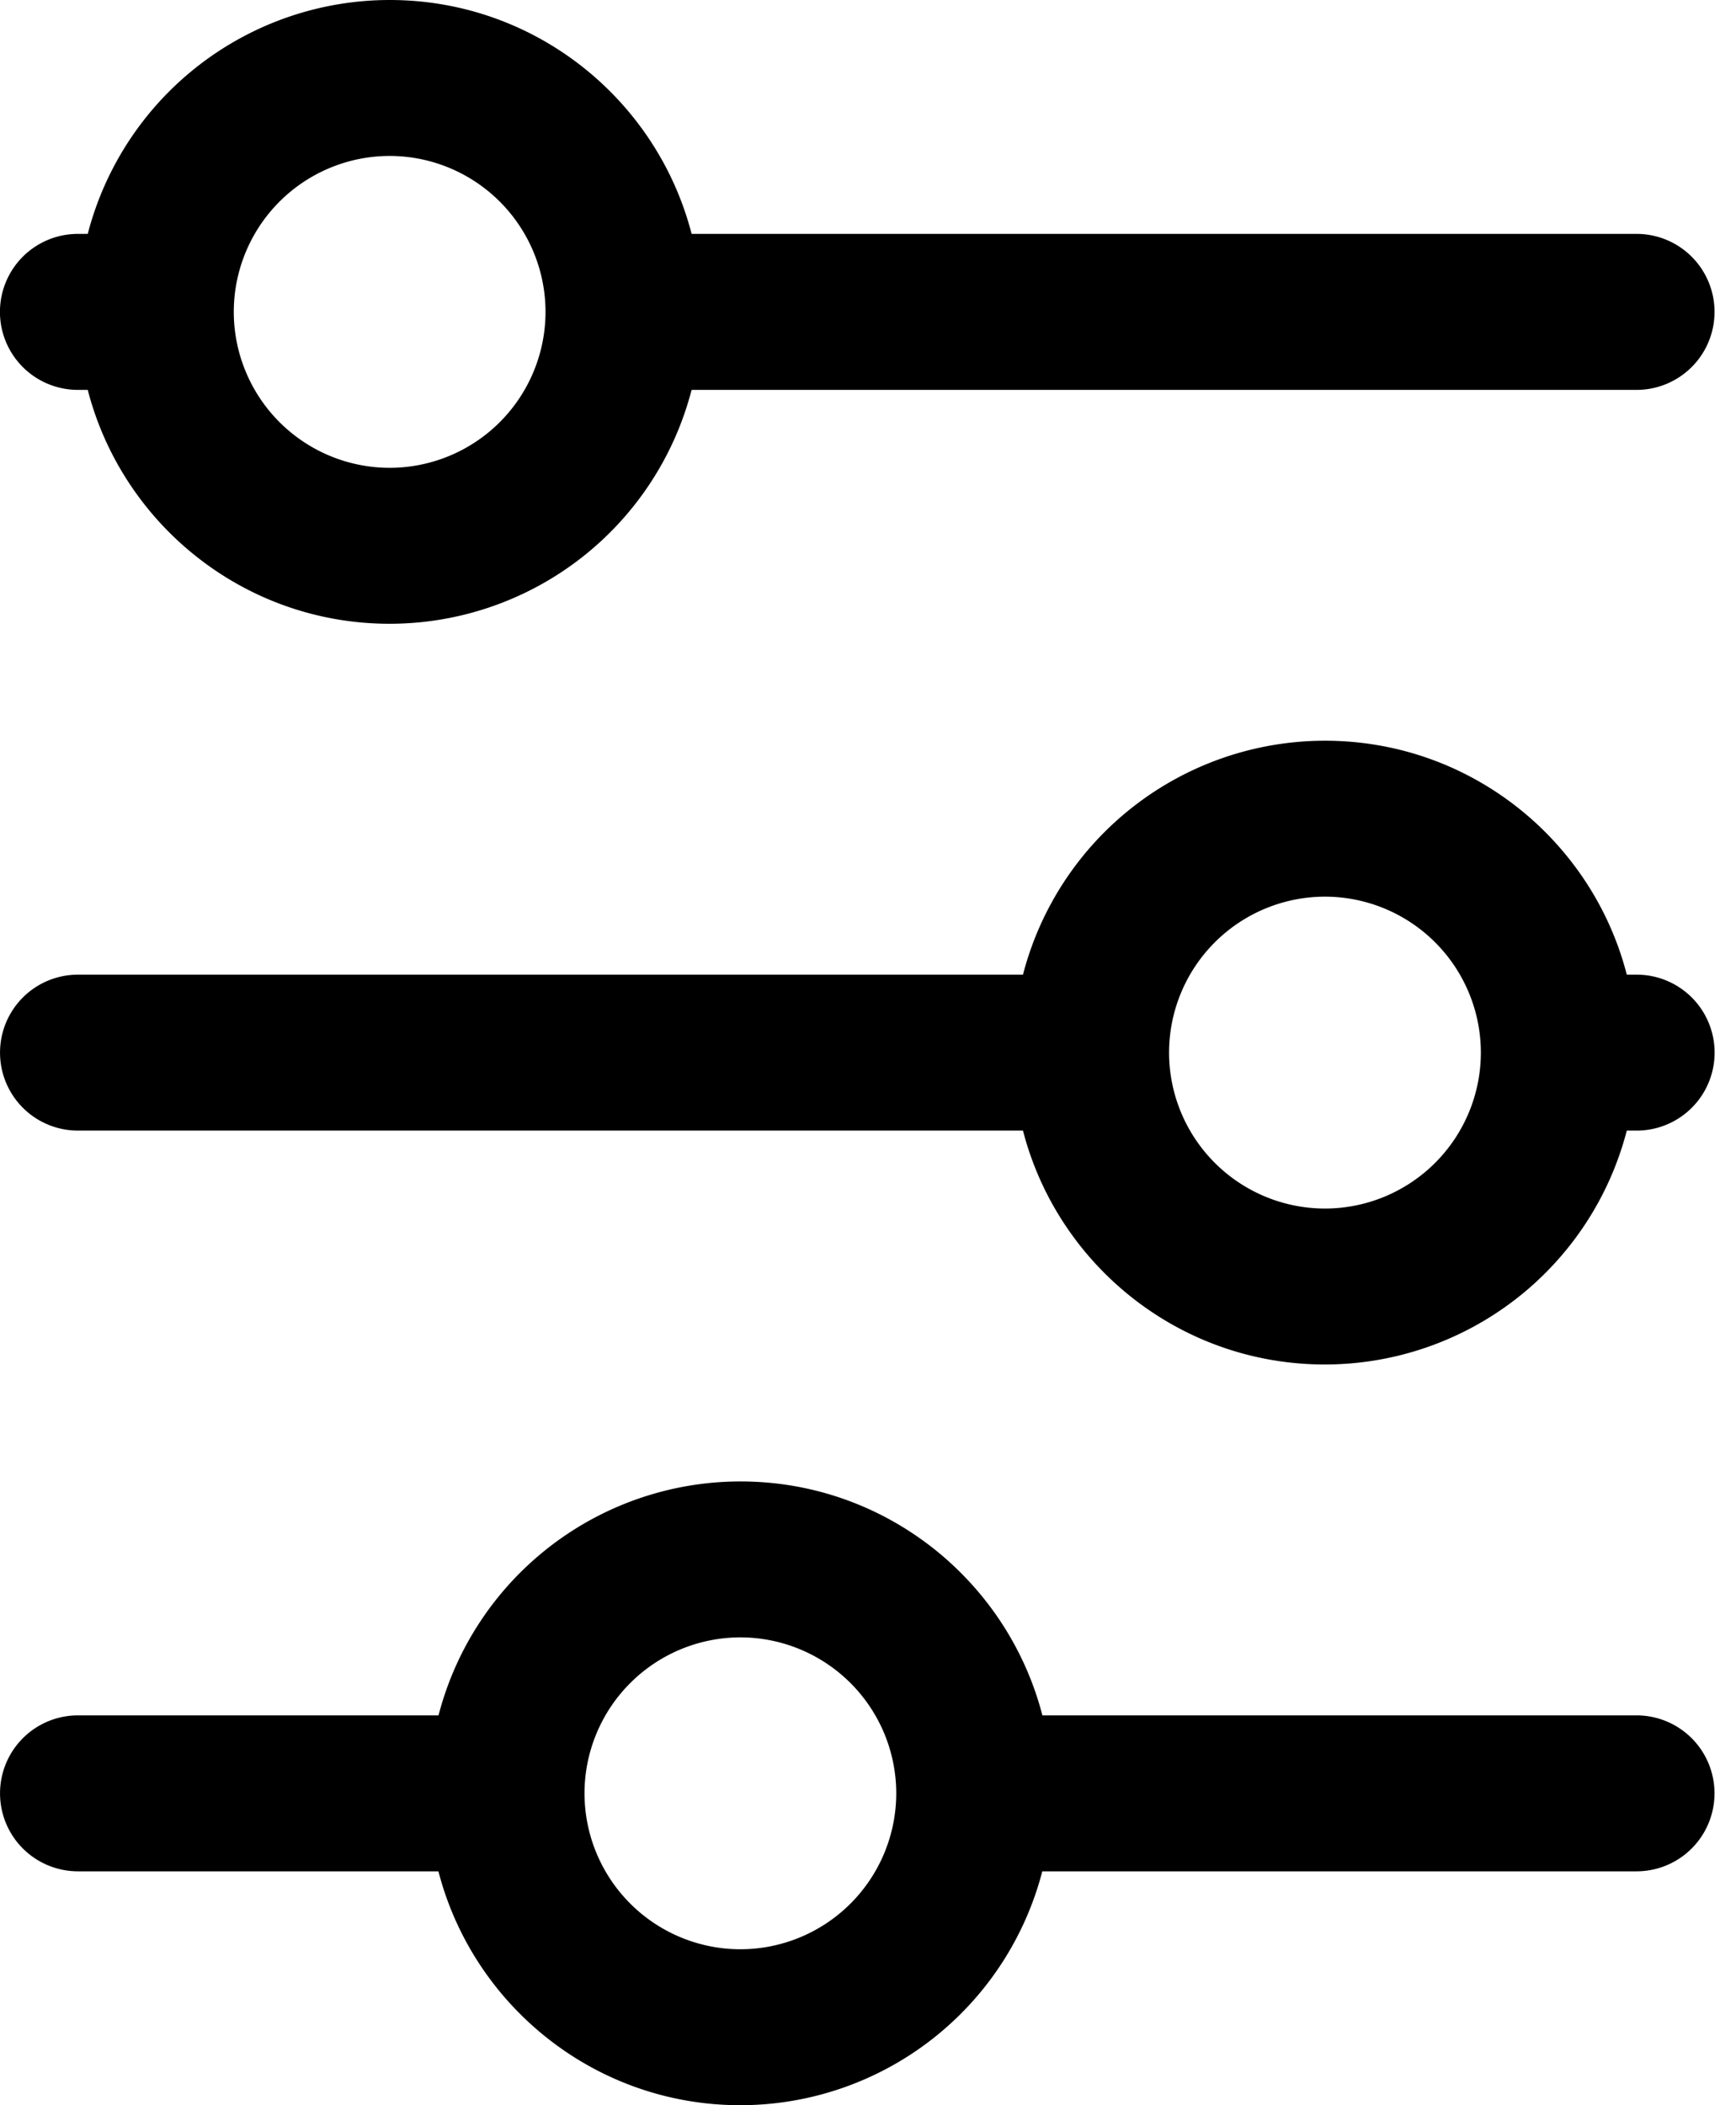 <svg width="33" height="40" viewBox="0 0 33 40" fill="none" xmlns="http://www.w3.org/2000/svg">
    <path d="M31.111 21.482h-.187a5.933 5.933 0 0 1-5.739 4.444c-2.76 0-5.08-1.89-5.739-4.444H1.482a1.48 1.48 0 1 1 0-2.963h17.964a5.933 5.933 0 0 1 5.74-4.445c2.76 0 5.08 1.89 5.738 4.445h.188a1.481 1.481 0 1 1 0 2.963zm-5.926-4.445A2.966 2.966 0 0 0 22.223 20a2.966 2.966 0 0 0 2.962 2.963A2.966 2.966 0 0 0 28.15 20a2.966 2.966 0 0 0-2.964-2.963zm-12.038-9.63a5.932 5.932 0 0 1-5.74 4.445c-2.76 0-5.08-1.89-5.739-4.444h-.187a1.481 1.481 0 1 1 0-2.964h.187A5.932 5.932 0 0 1 7.408 0c2.76 0 5.08 1.89 5.739 4.444H31.11a1.481 1.481 0 0 1 0 2.964H13.147zm-5.74-4.444a2.966 2.966 0 0 0-2.963 2.963 2.966 2.966 0 0 0 2.964 2.963 2.966 2.966 0 0 0 2.962-2.963 2.966 2.966 0 0 0-2.962-2.963zm12.406 32.593A5.933 5.933 0 0 1 14.074 40c-2.76 0-5.08-1.89-5.74-4.444H1.482a1.481 1.481 0 0 1 0-2.963h6.854a5.932 5.932 0 0 1 5.739-4.445c2.76 0 5.08 1.89 5.74 4.445H31.11a1.481 1.481 0 1 1 0 2.963H19.813zm-5.739-4.445a2.966 2.966 0 0 0-2.963 2.963 2.966 2.966 0 0 0 2.963 2.963 2.966 2.966 0 0 0 2.963-2.963 2.966 2.966 0 0 0-2.963-2.963z" fill="#000"/>
</svg>
